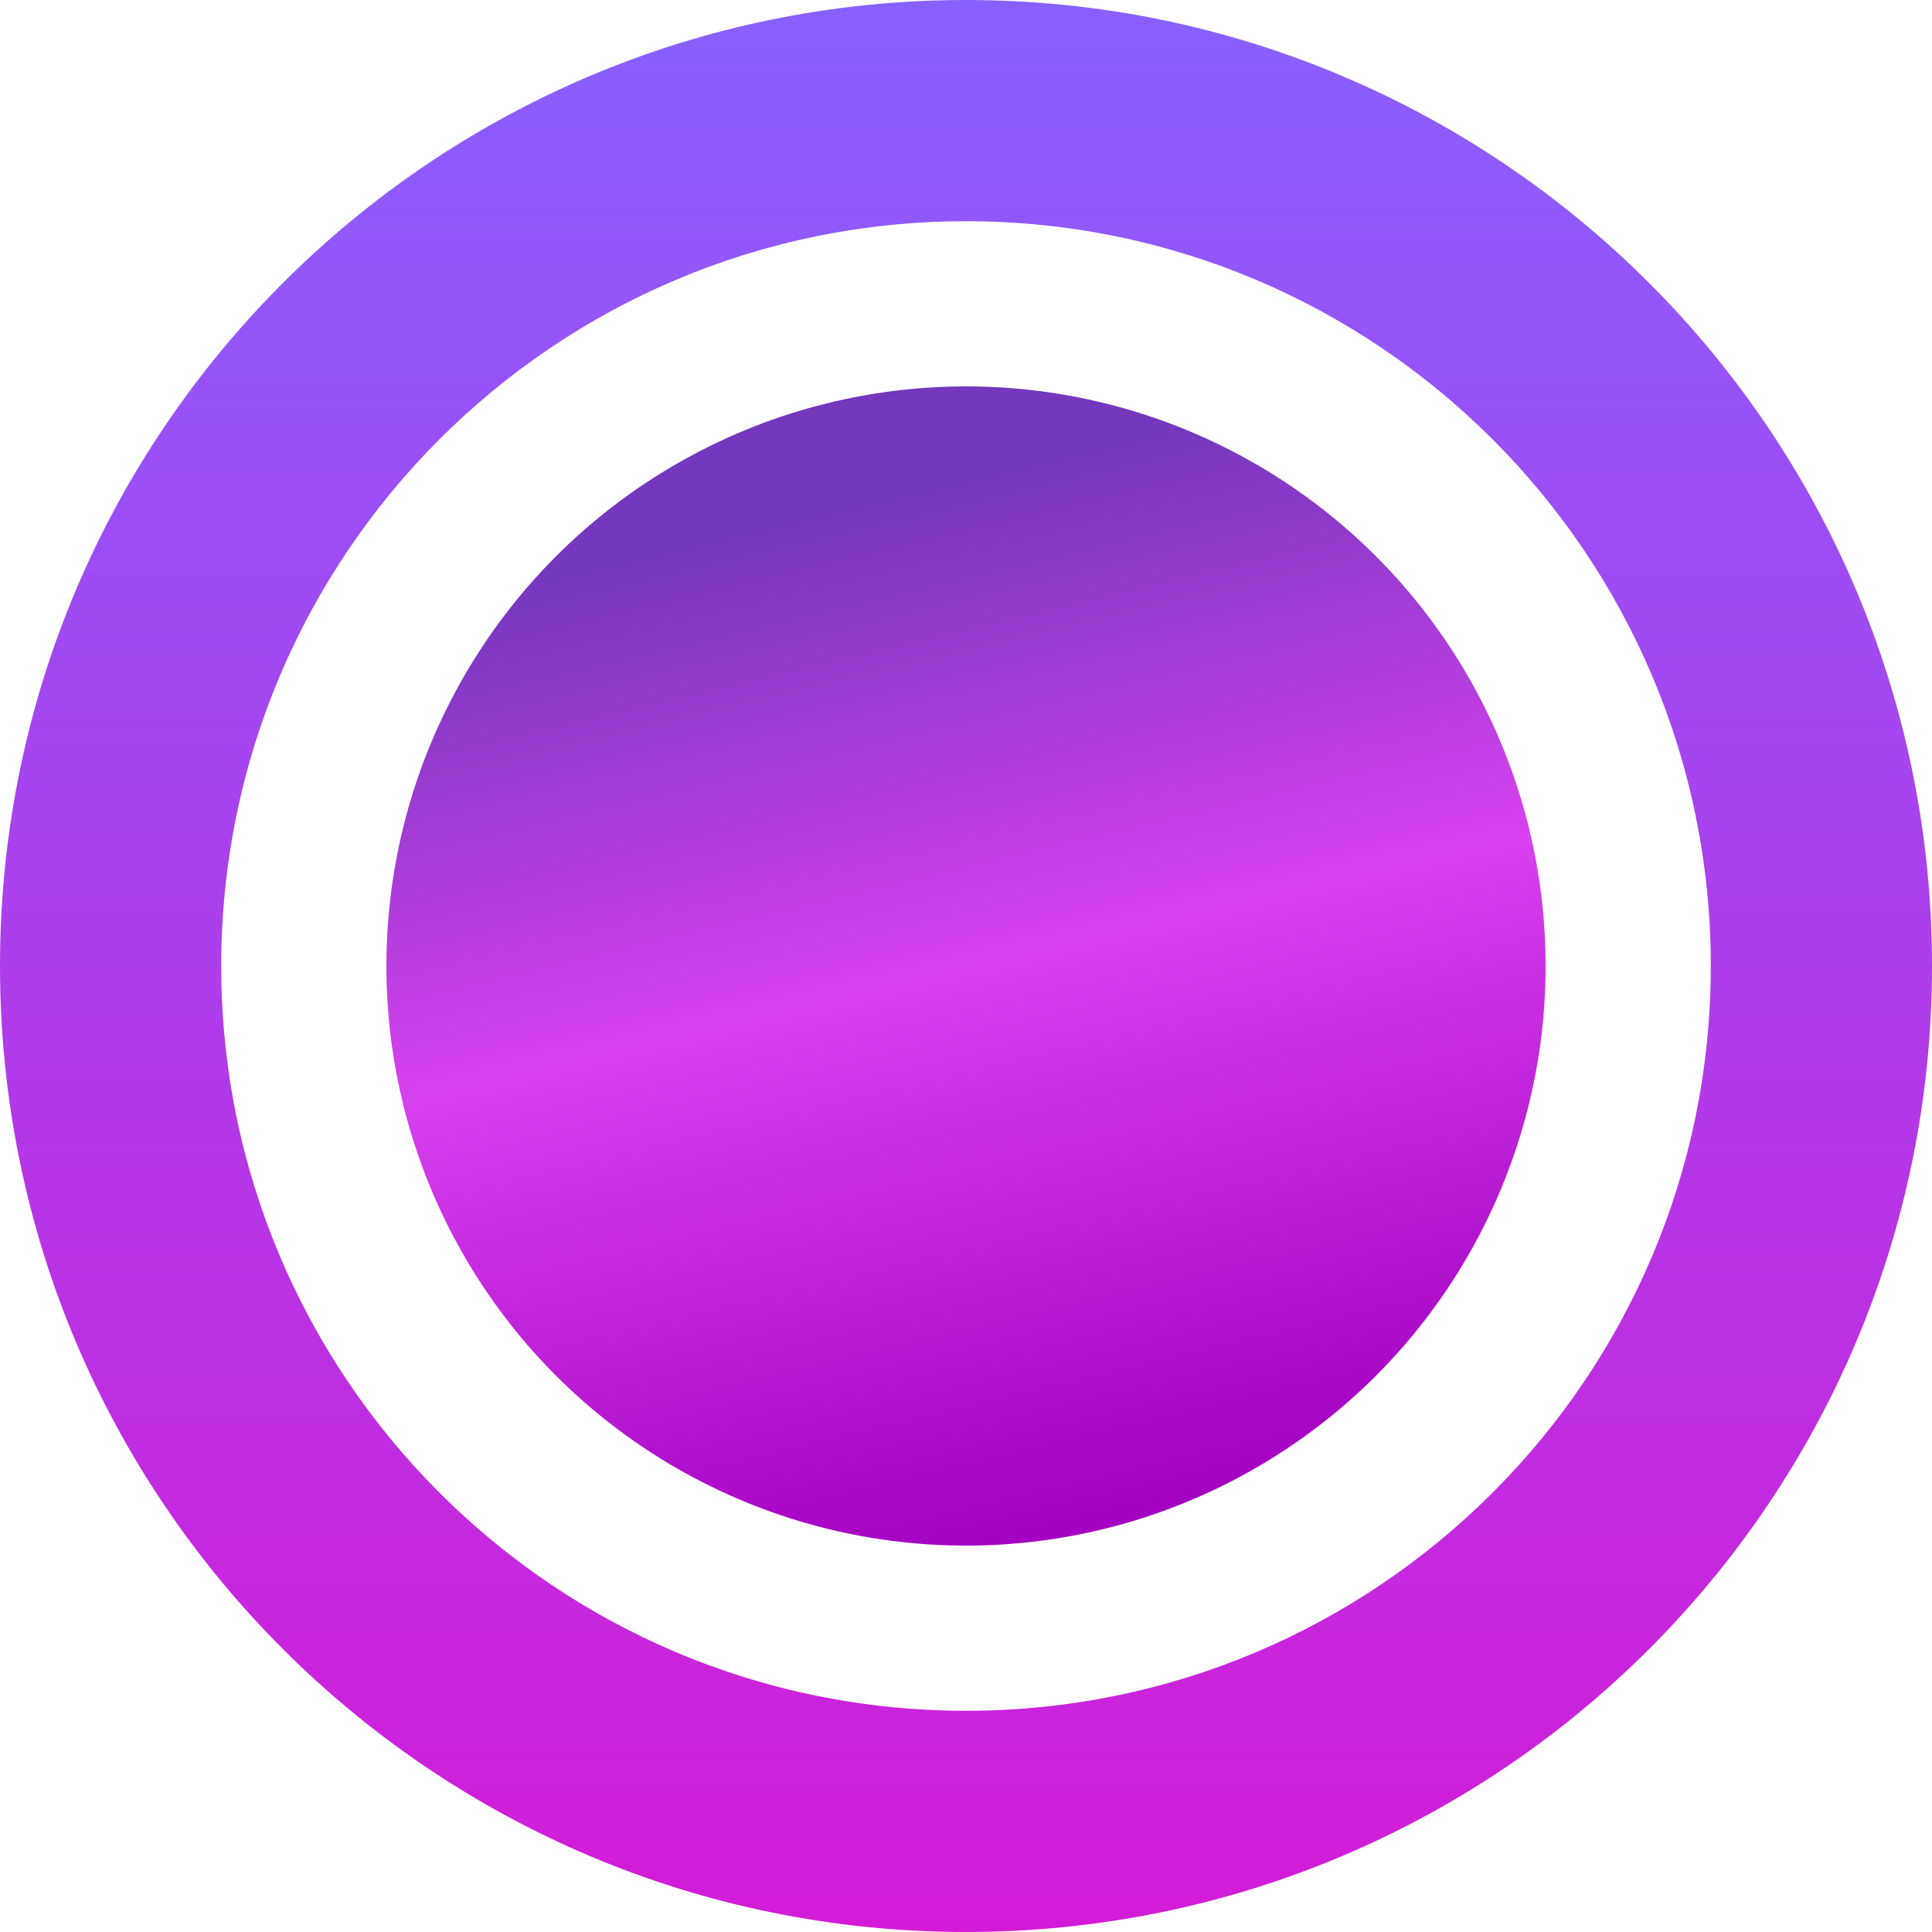 <svg width="20" height="20" viewBox="0 0 20 20" fill="none" xmlns="http://www.w3.org/2000/svg">
<path d="M20 10C20 15.523 15.523 20 10 20C4.477 20 0 15.523 0 10C0 4.477 4.477 0 10 0C15.523 0 20 4.477 20 10ZM2.29 10C2.29 14.258 5.742 17.71 10 17.71C14.258 17.71 17.71 14.258 17.71 10C17.71 5.742 14.258 2.29 10 2.29C5.742 2.29 2.29 5.742 2.29 10Z" fill="url(#paint0_linear_862_205405)"/>
<circle cx="10" cy="10" r="6" fill="url(#paint1_linear_862_205405)"/>
<defs>
<linearGradient id="paint0_linear_862_205405" x1="10" y1="0" x2="10" y2="20" gradientUnits="userSpaceOnUse">
<stop stop-color="#8860FF"/>
<stop offset="1" stop-color="#D31BD7"/>
</linearGradient>
<linearGradient id="paint1_linear_862_205405" x1="7.5" y1="5.5" x2="10" y2="16" gradientUnits="userSpaceOnUse">
<stop stop-color="#7437BD"/>
<stop offset="0.461" stop-color="#D741EF"/>
<stop offset="1" stop-color="#A400C1"/>
</linearGradient>
</defs>
</svg>

